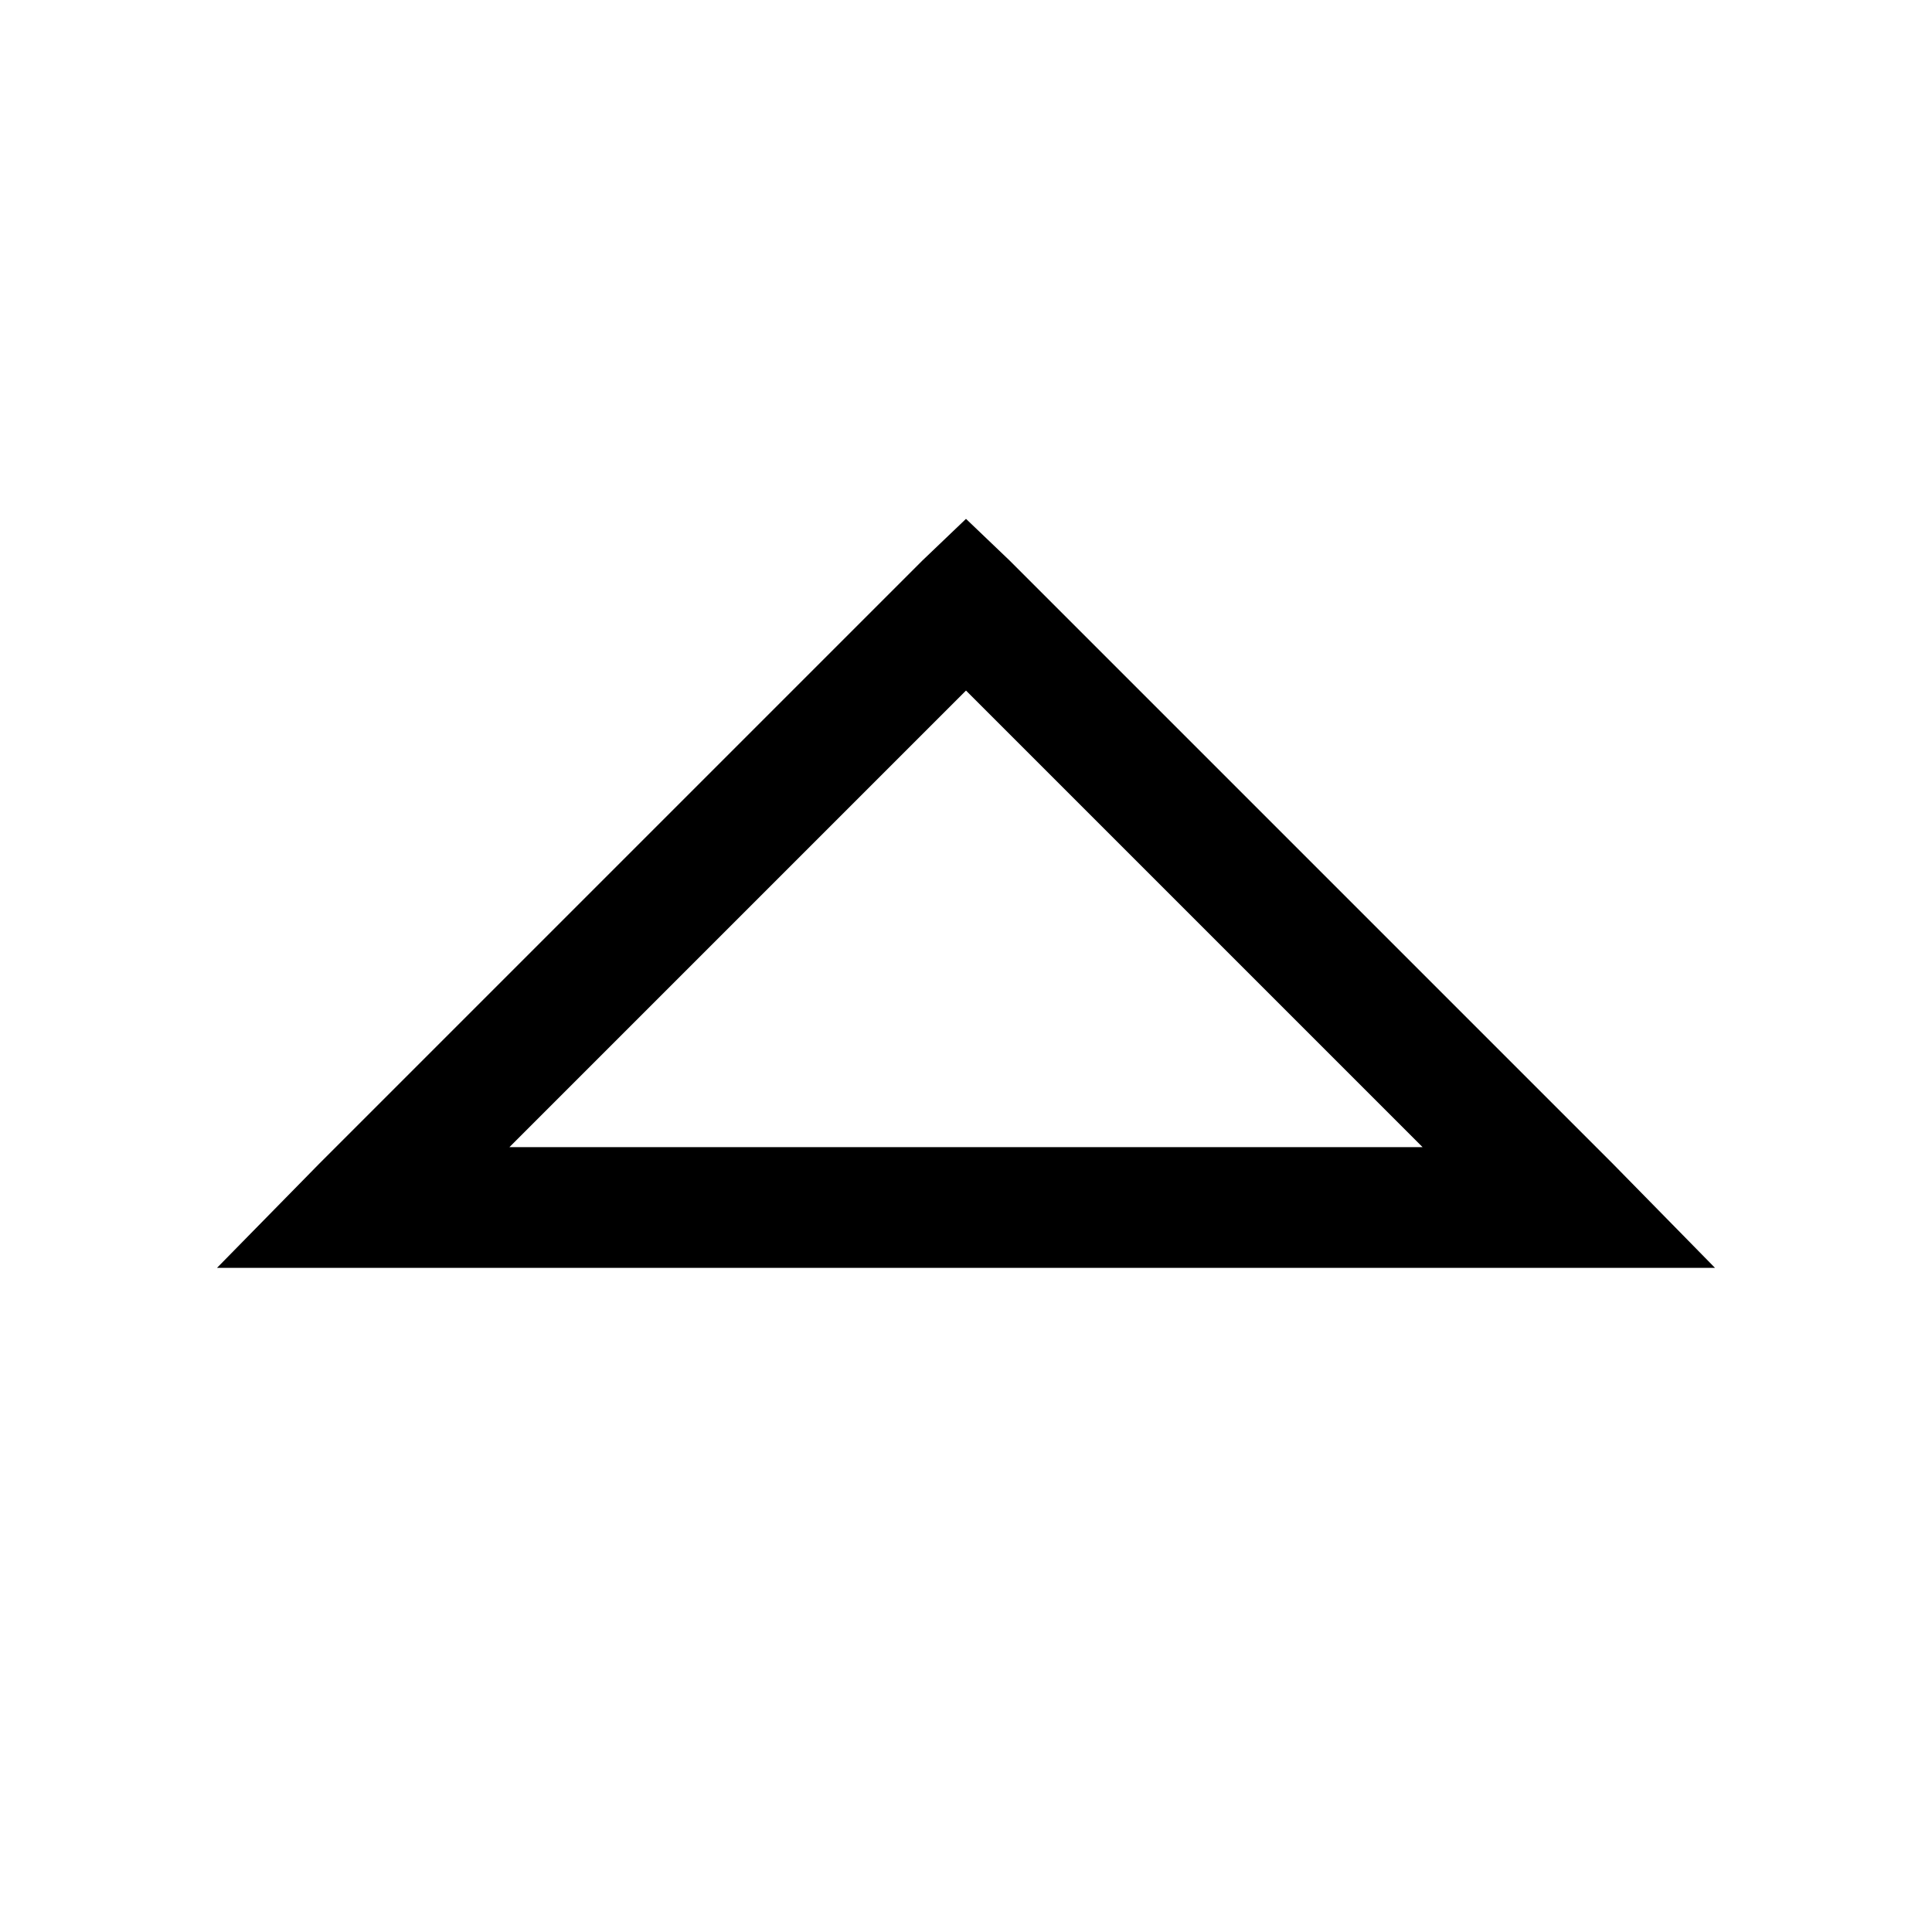 <svg xmlns="http://www.w3.org/2000/svg" viewBox="0 0 32 32"><path d="M 16 8.594 L 15.281 9.281 L 5.281 19.281 L 3.594 21 L 6 21 L 26 21 L 28.406 21 L 26.719 19.281 L 16.719 9.281 L 16 8.594 z M 16 11.438 L 23.562 19 L 8.438 19 L 16 11.438 z"/></svg>